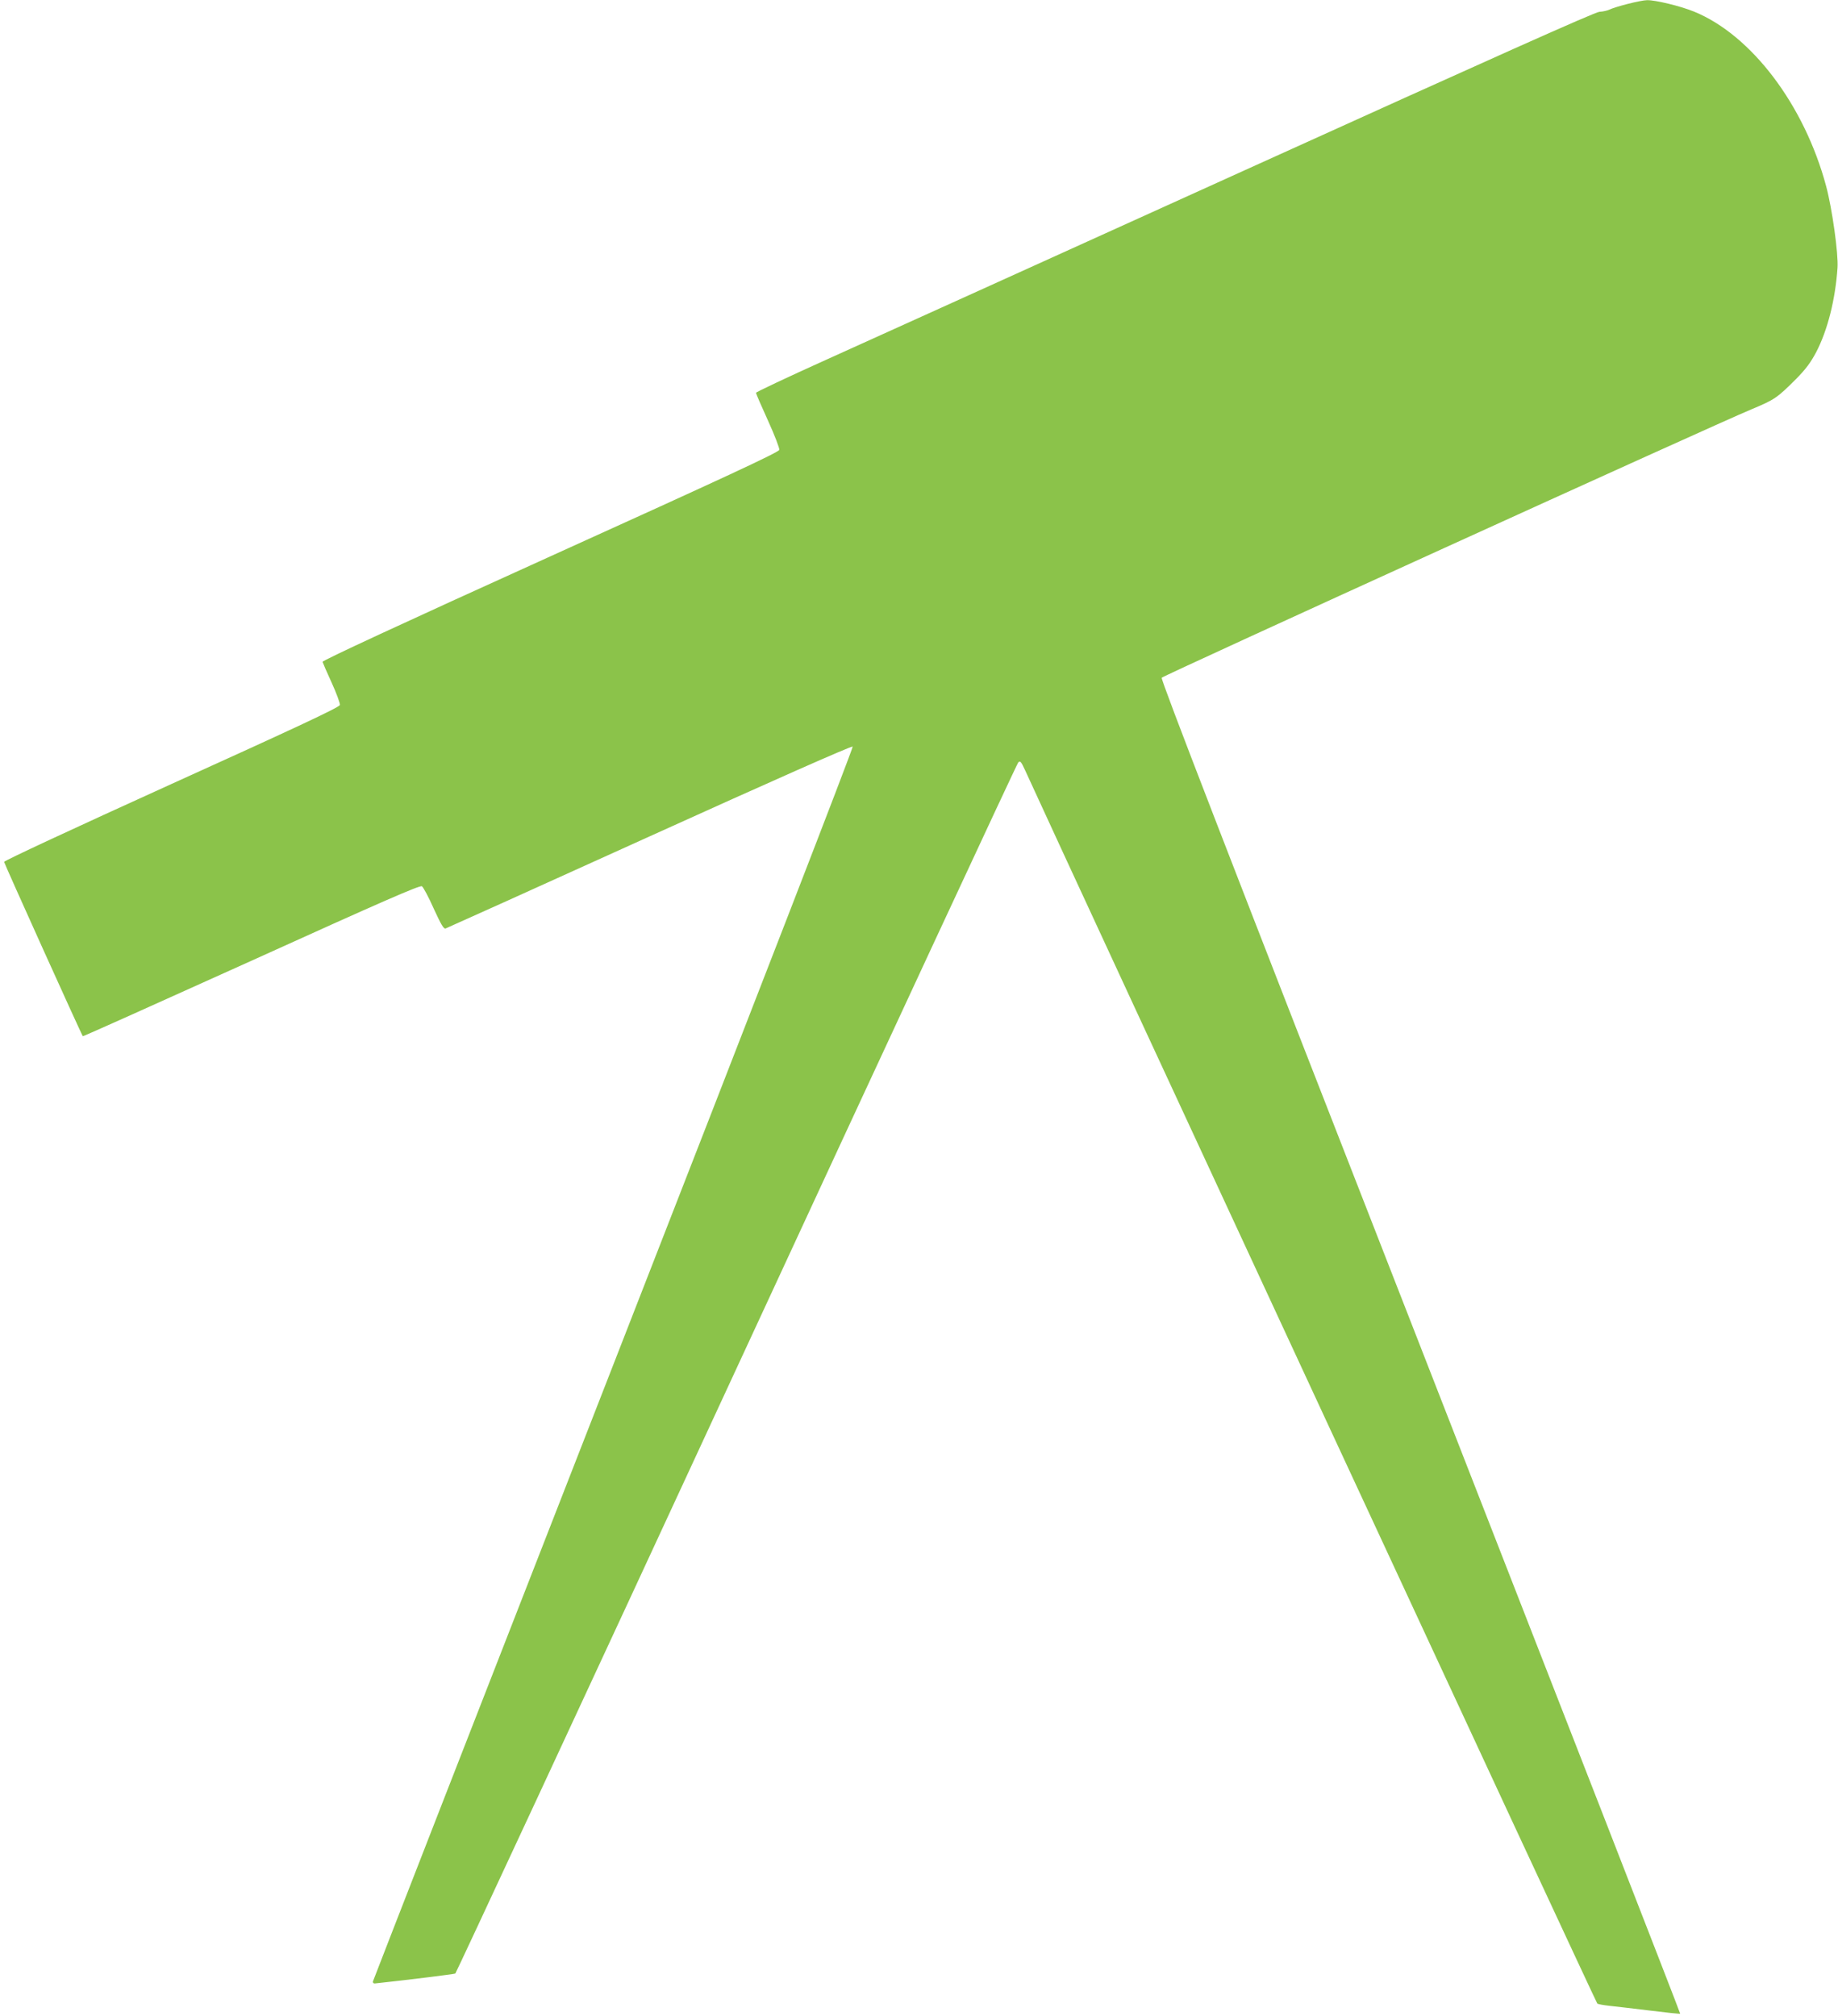 <?xml version="1.0" standalone="no"?>
<!DOCTYPE svg PUBLIC "-//W3C//DTD SVG 20010904//EN"
 "http://www.w3.org/TR/2001/REC-SVG-20010904/DTD/svg10.dtd">
<svg version="1.0" xmlns="http://www.w3.org/2000/svg"
 width="1167pt" height="1280pt" viewBox="0 0 1167 1280"
 preserveAspectRatio="xMidYMid meet">
<g transform="translate(0,1280) scale(0.1,-0.1)"
fill="#8bc34a" stroke="none">
<path d="M10334 12775 c-51 -13 -102 -29 -115 -36 -13 -6 -41 -13 -64 -14 -29
-2 -668 -288 -2250 -1005 -1215 -551 -2411 -1092 -2657 -1203 -246 -111 -448
-206 -448 -211 0 -5 34 -84 76 -176 42 -92 74 -176 72 -186 -2 -15 -351 -177
-1453 -676 -952 -431 -1449 -662 -1447 -670 2 -7 28 -68 59 -135 30 -66 53
-129 51 -139 -2 -14 -277 -143 -1068 -501 -635 -288 -1064 -488 -1064 -495 2
-13 492 -1099 500 -1107 2 -2 483 214 1070 479 832 377 1070 481 1083 473 8
-5 43 -69 75 -142 46 -100 63 -130 75 -126 9 3 592 266 1296 585 766 347 1283
576 1289 570 5 -5 -604 -1578 -1517 -3917 -839 -2149 -1527 -3915 -1529 -3923
-2 -8 4 -14 12 -13 207 22 503 59 511 63 5 4 809 1732 1785 3841 976 2109
1781 3840 1789 3848 13 13 18 6 44 -50 297 -652 3625 -7825 3633 -7830 6 -4
41 -10 77 -14 36 -4 151 -17 256 -30 104 -13 191 -22 193 -20 2 2 -740 1907
-1649 4235 -1234 3159 -1650 4236 -1643 4247 8 13 3514 1609 3744 1704 148 62
162 71 285 194 60 61 91 102 127 170 72 139 121 332 135 535 6 89 -34 375 -72
517 -138 516 -474 960 -838 1109 -88 36 -247 74 -299 73 -18 0 -74 -11 -124
-24z"/>
</g>
</svg>
